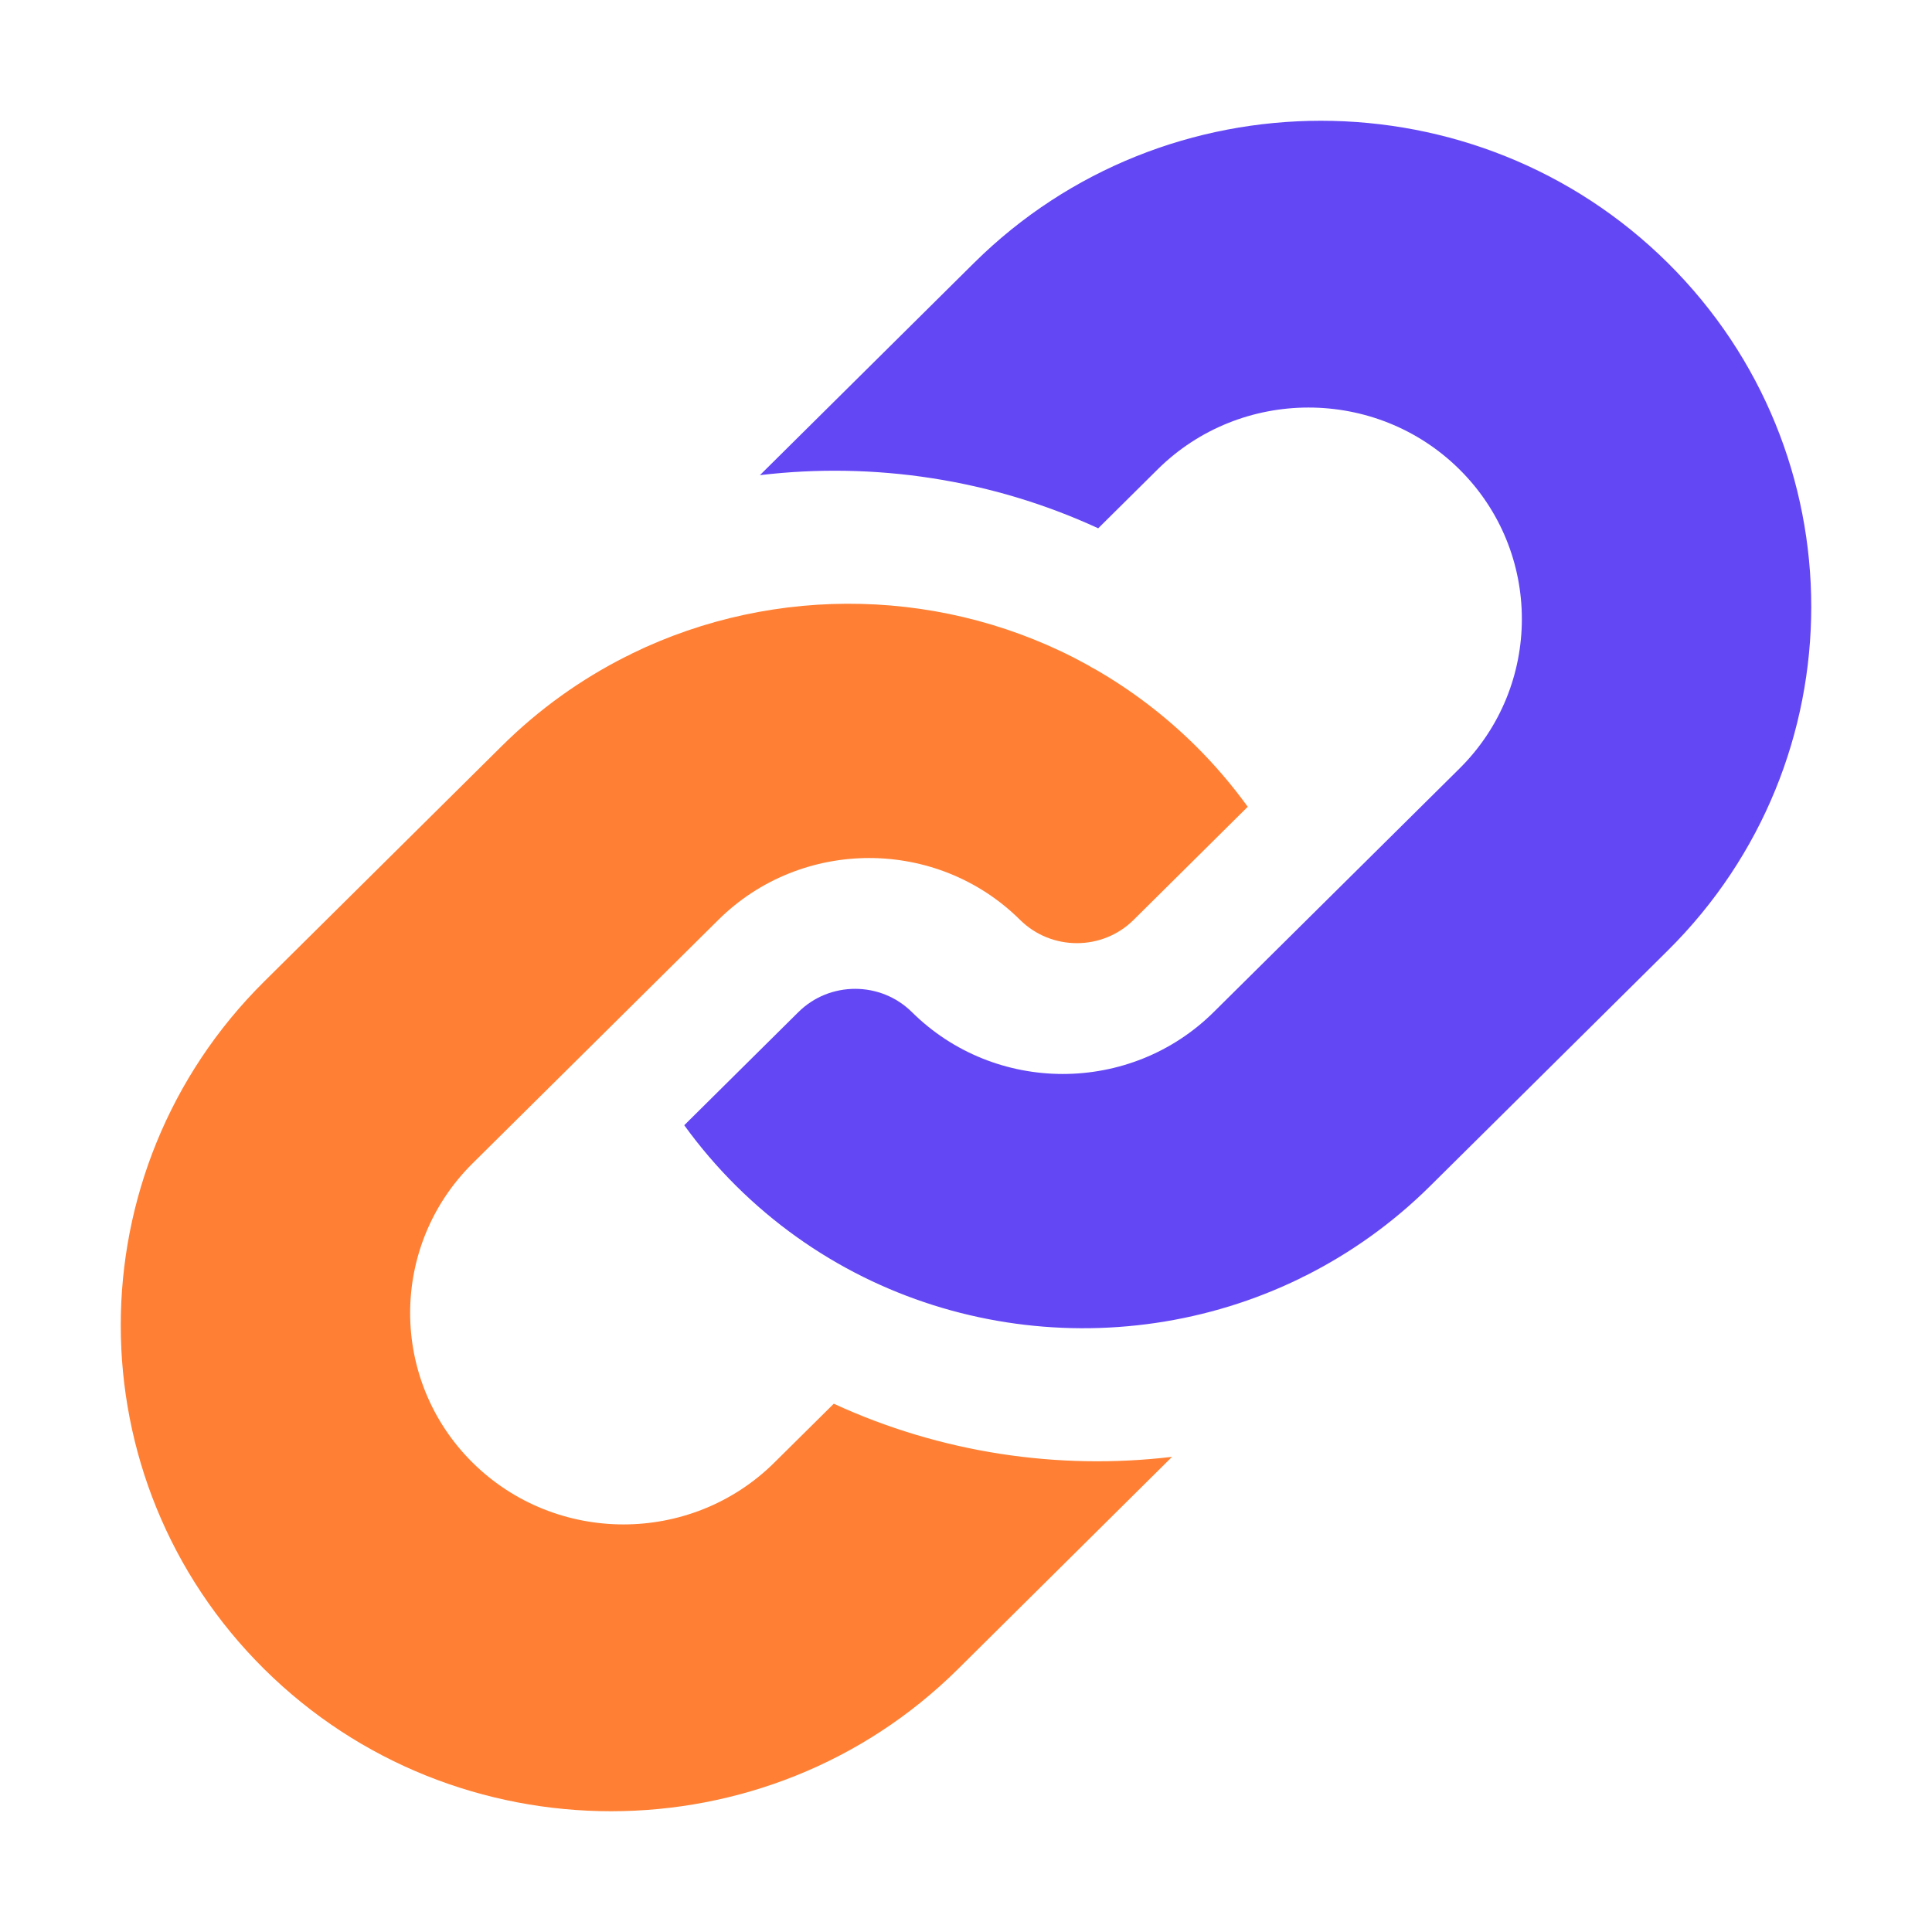 <svg width="48" height="48" viewBox="0 0 48 48" fill="none" xmlns="http://www.w3.org/2000/svg">
<path d="M20.715 34.875L19.239 36.337C17.172 38.386 13.808 38.386 11.74 36.337C9.673 34.288 9.673 30.954 11.74 28.905L17.846 22.855C19.913 20.805 23.277 20.805 25.344 22.855C26.122 23.625 27.387 23.625 28.164 22.855L31 20.044C30.612 19.508 30.18 19.002 29.706 18.532C28.942 17.776 28.102 17.141 27.21 16.628C27.148 16.598 27.089 16.564 27.031 16.526C23.536 14.594 19.278 14.496 15.707 16.234C15.655 16.264 15.602 16.291 15.547 16.314C14.437 16.875 13.397 17.613 12.47 18.532L6.564 24.385C1.812 29.095 1.812 36.758 6.564 41.468C11.316 46.177 19.048 46.177 23.8 41.468L29.119 36.195C26.277 36.533 23.357 36.093 20.715 34.875Z" fill="#FF8034"/>
<path d="M24.2 6.532L18.88 11.805C21.723 11.467 24.643 11.907 27.285 13.125L28.761 11.662C30.828 9.613 34.192 9.613 36.26 11.662C38.327 13.711 38.327 17.046 36.26 19.095L30.154 25.145C28.087 27.195 24.723 27.195 22.656 25.145C21.878 24.375 20.613 24.375 19.836 25.145L17 27.956C17.388 28.492 17.82 28.998 18.294 29.468C22.075 33.215 27.742 33.98 32.294 31.765C32.345 31.736 32.398 31.709 32.453 31.686C33.562 31.125 34.603 30.387 35.53 29.468L41.436 23.615C46.188 18.905 46.188 11.242 41.436 6.532C36.684 1.823 28.952 1.823 24.2 6.532Z" fill="#6347F5"/>
</svg>
